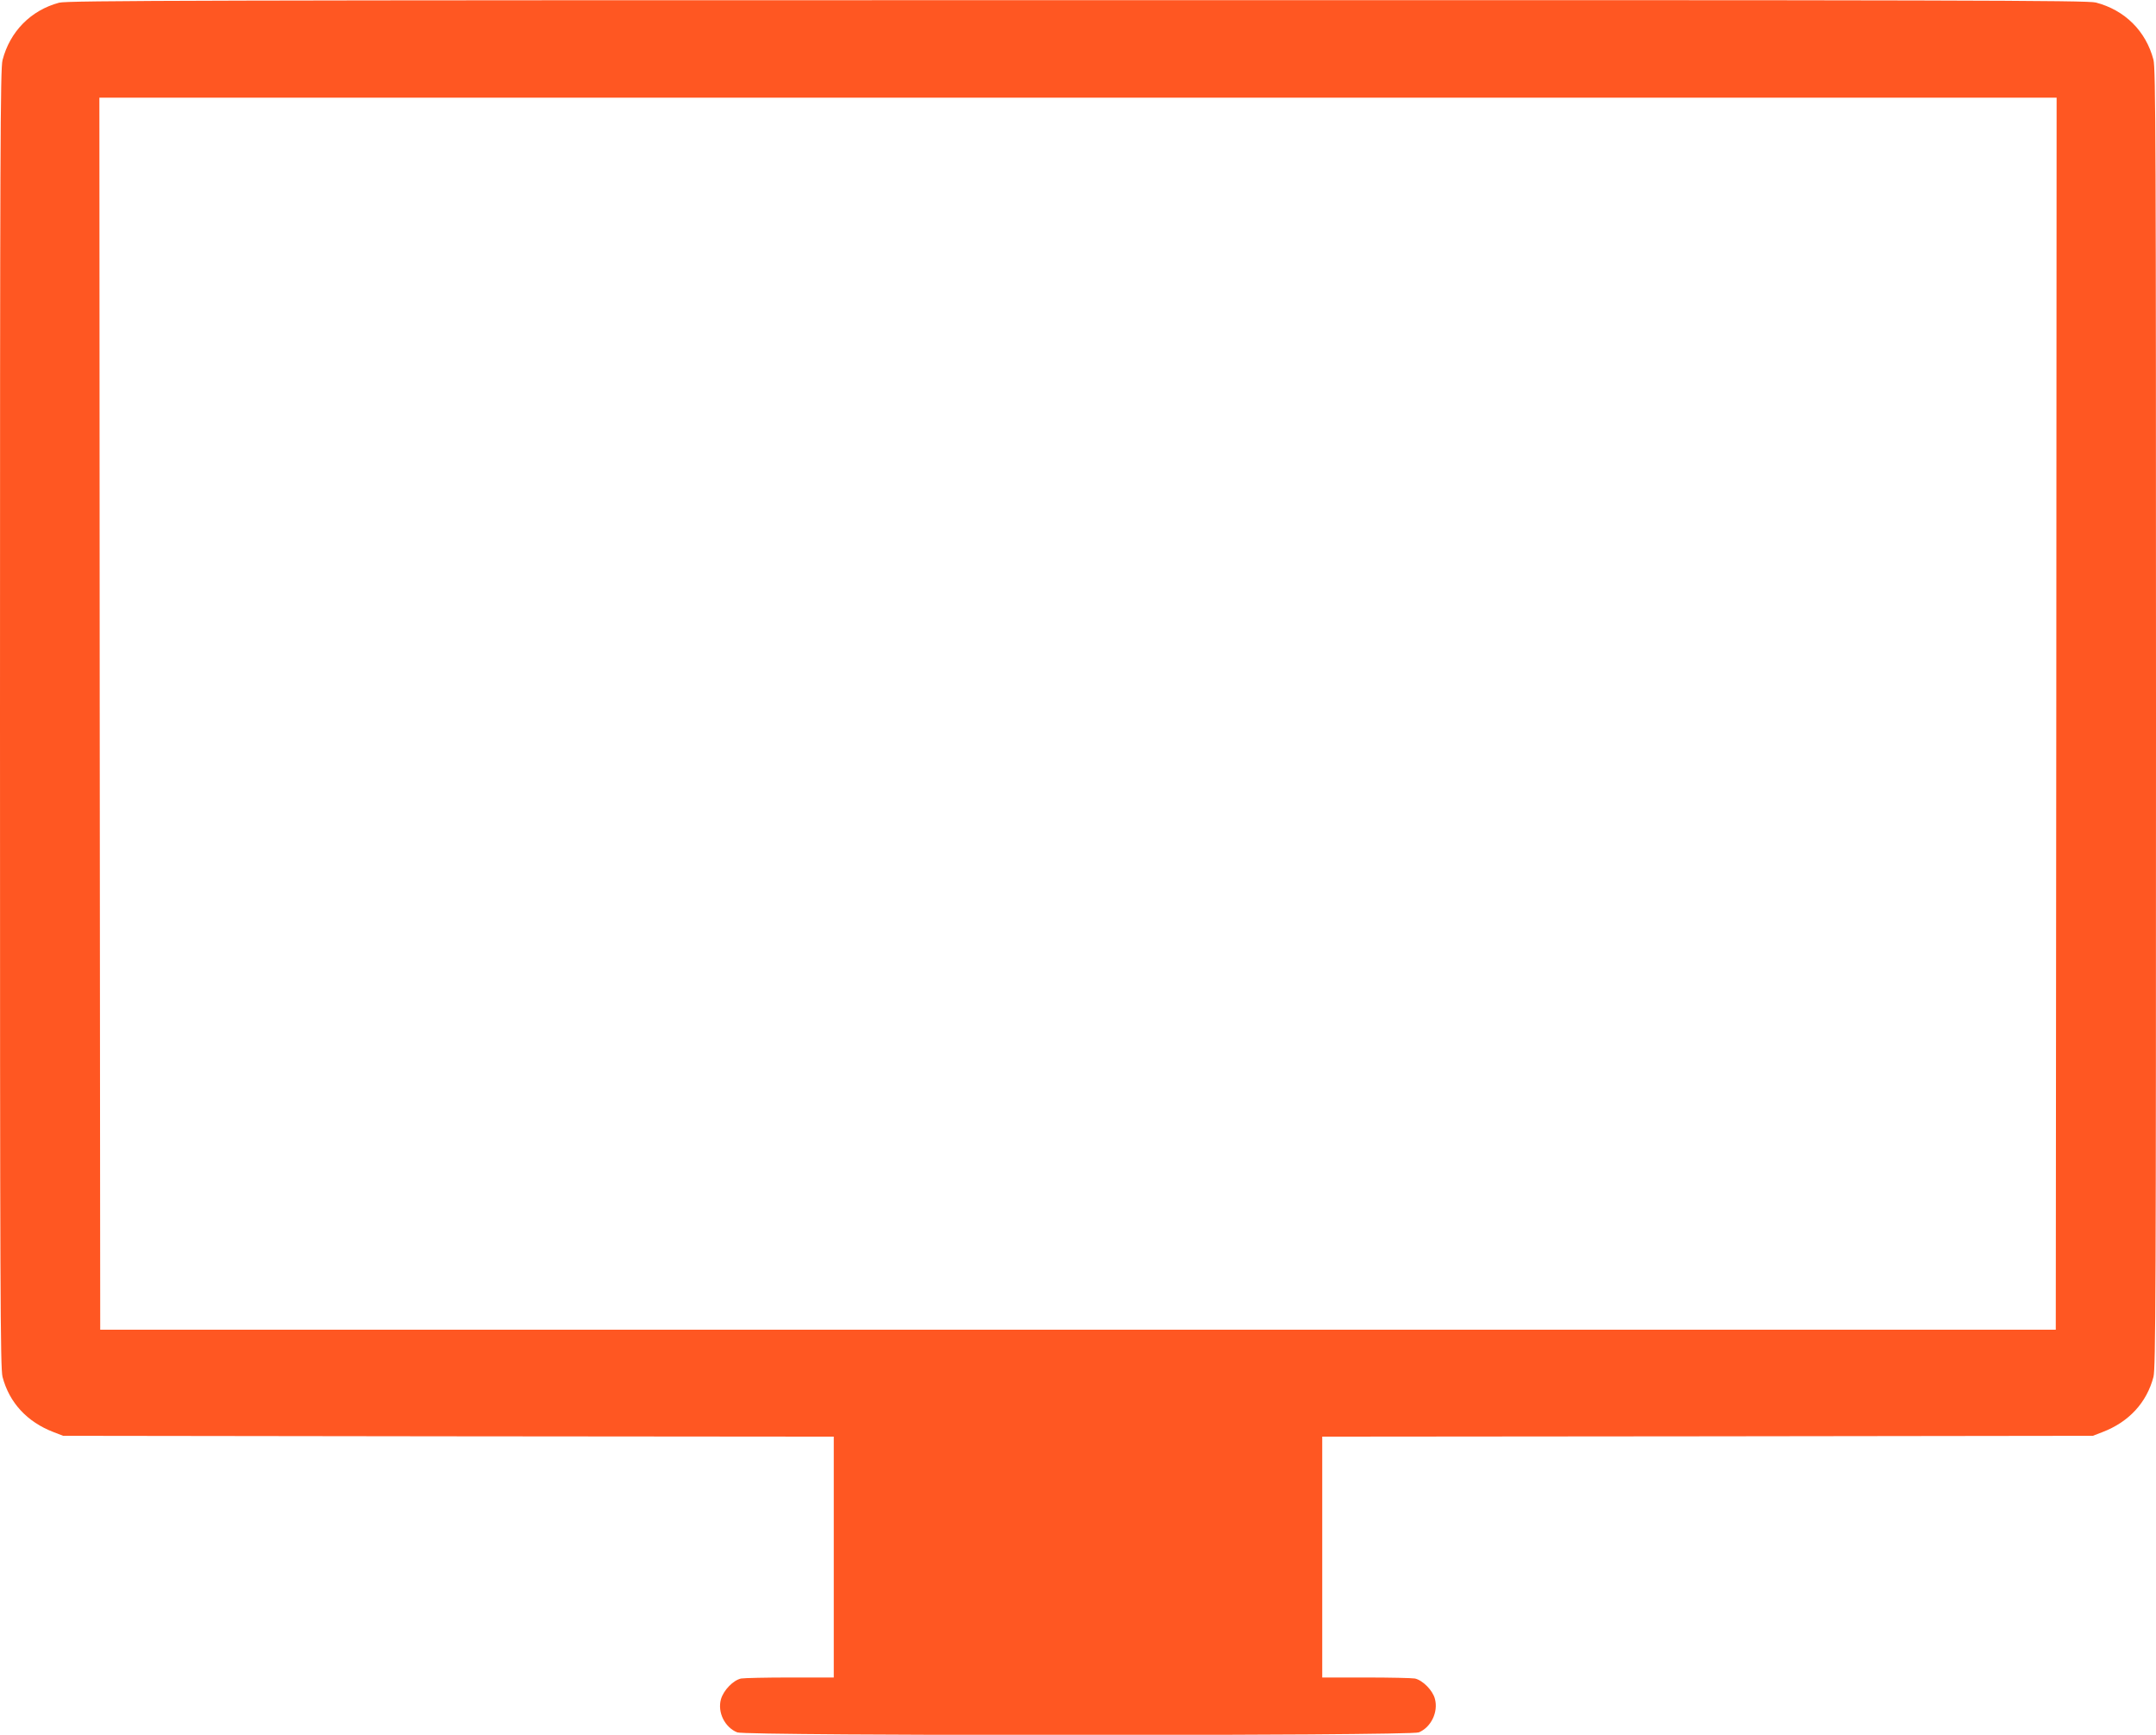 <?xml version="1.0" standalone="no"?>
<!DOCTYPE svg PUBLIC "-//W3C//DTD SVG 20010904//EN"
 "http://www.w3.org/TR/2001/REC-SVG-20010904/DTD/svg10.dtd">
<svg version="1.0" xmlns="http://www.w3.org/2000/svg"
 width="1280pt" height="1030pt" viewBox="0 0 1280 1030"
 preserveAspectRatio="xMidYMid meet">
<g transform="translate(0,1030) scale(0.1,-0.1)"
fill="#ff5722" stroke="none">
<path d="M351 10284 c-168 -45 -292 -171 -336 -341 -13 -50 -15 -527 -15
-3908 0 -3427 2 -3857 15 -3910 40 -153 146 -268 303 -328 l57 -22 2288 -3
2287 -2 0 -715 0 -715 -259 0 c-142 0 -273 -3 -291 -6 -47 -10 -105 -70 -120
-124 -21 -77 23 -166 97 -196 48 -21 3998 -21 4046 0 73 30 117 121 96 199
-13 51 -73 111 -119 121 -18 3 -149 6 -291 6 l-259 0 0 715 0 715 2288 2 2287
3 57 22 c157 60 263 175 303 328 13 53 15 483 15 3910 0 3426 -2 3857 -15
3910 -45 171 -170 295 -342 340 -50 13 -768 15 -6048 14 -5198 0 -5997 -2
-6044 -15z m11857 -4221 l-3 -3658 -5805 0 -5805 0 -3 3658 -2 3657 5810 0
5810 0 -2 -3657z"/>
</g>
</svg>
